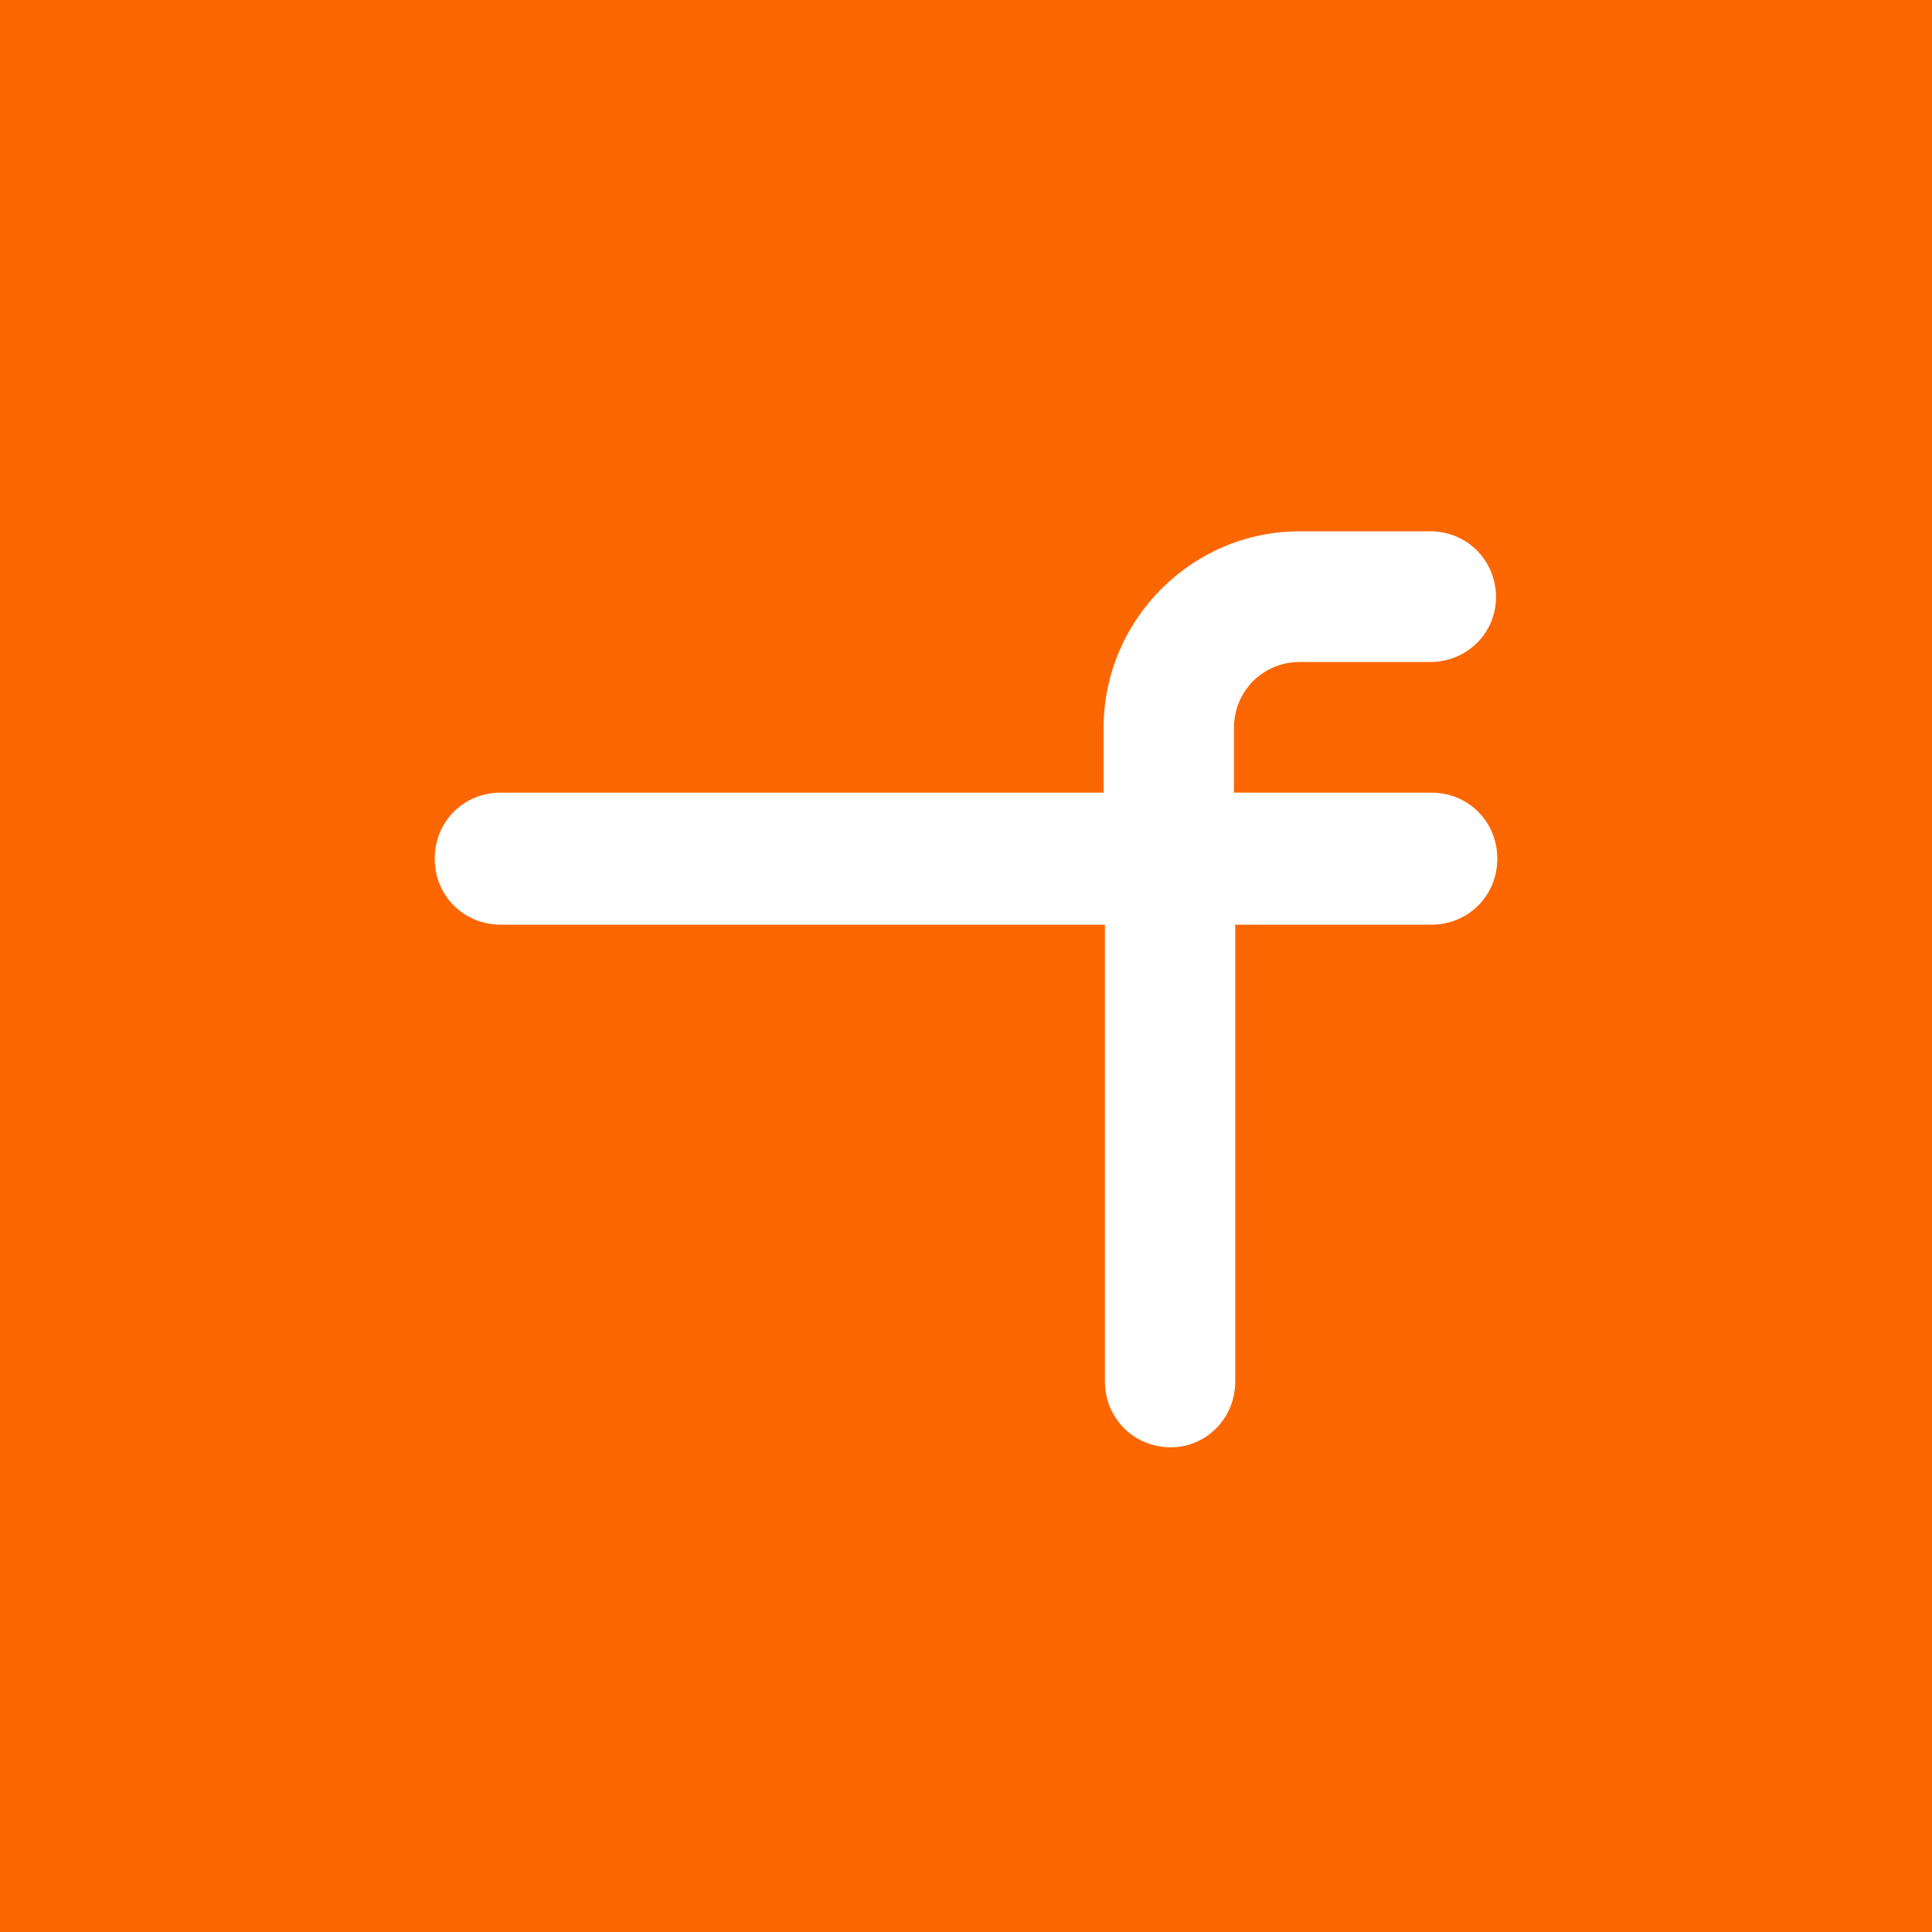 <svg width="40" height="40" viewBox="0 0 40 40" fill="none" xmlns="http://www.w3.org/2000/svg">
<rect width="40" height="40" fill="#FC6600"/>
<path d="M10.363 19.144C9.6 19.144 9 18.543 9 17.777C9 17.012 9.6 16.411 10.363 16.411H22.849V15.072C22.849 12.831 24.675 11 26.911 11H29.61C30.373 11 30.973 11.601 30.973 12.366C30.973 13.104 30.373 13.706 29.61 13.706H26.911C26.148 13.706 25.548 14.307 25.548 15.072V16.411H29.637C30.4 16.411 31 17.012 31 17.777C31 18.543 30.4 19.144 29.637 19.144H25.575V28.599C25.575 29.364 24.975 29.965 24.239 29.965C23.476 29.965 22.876 29.364 22.876 28.599V19.144H10.363Z" fill="white"/>
</svg>
